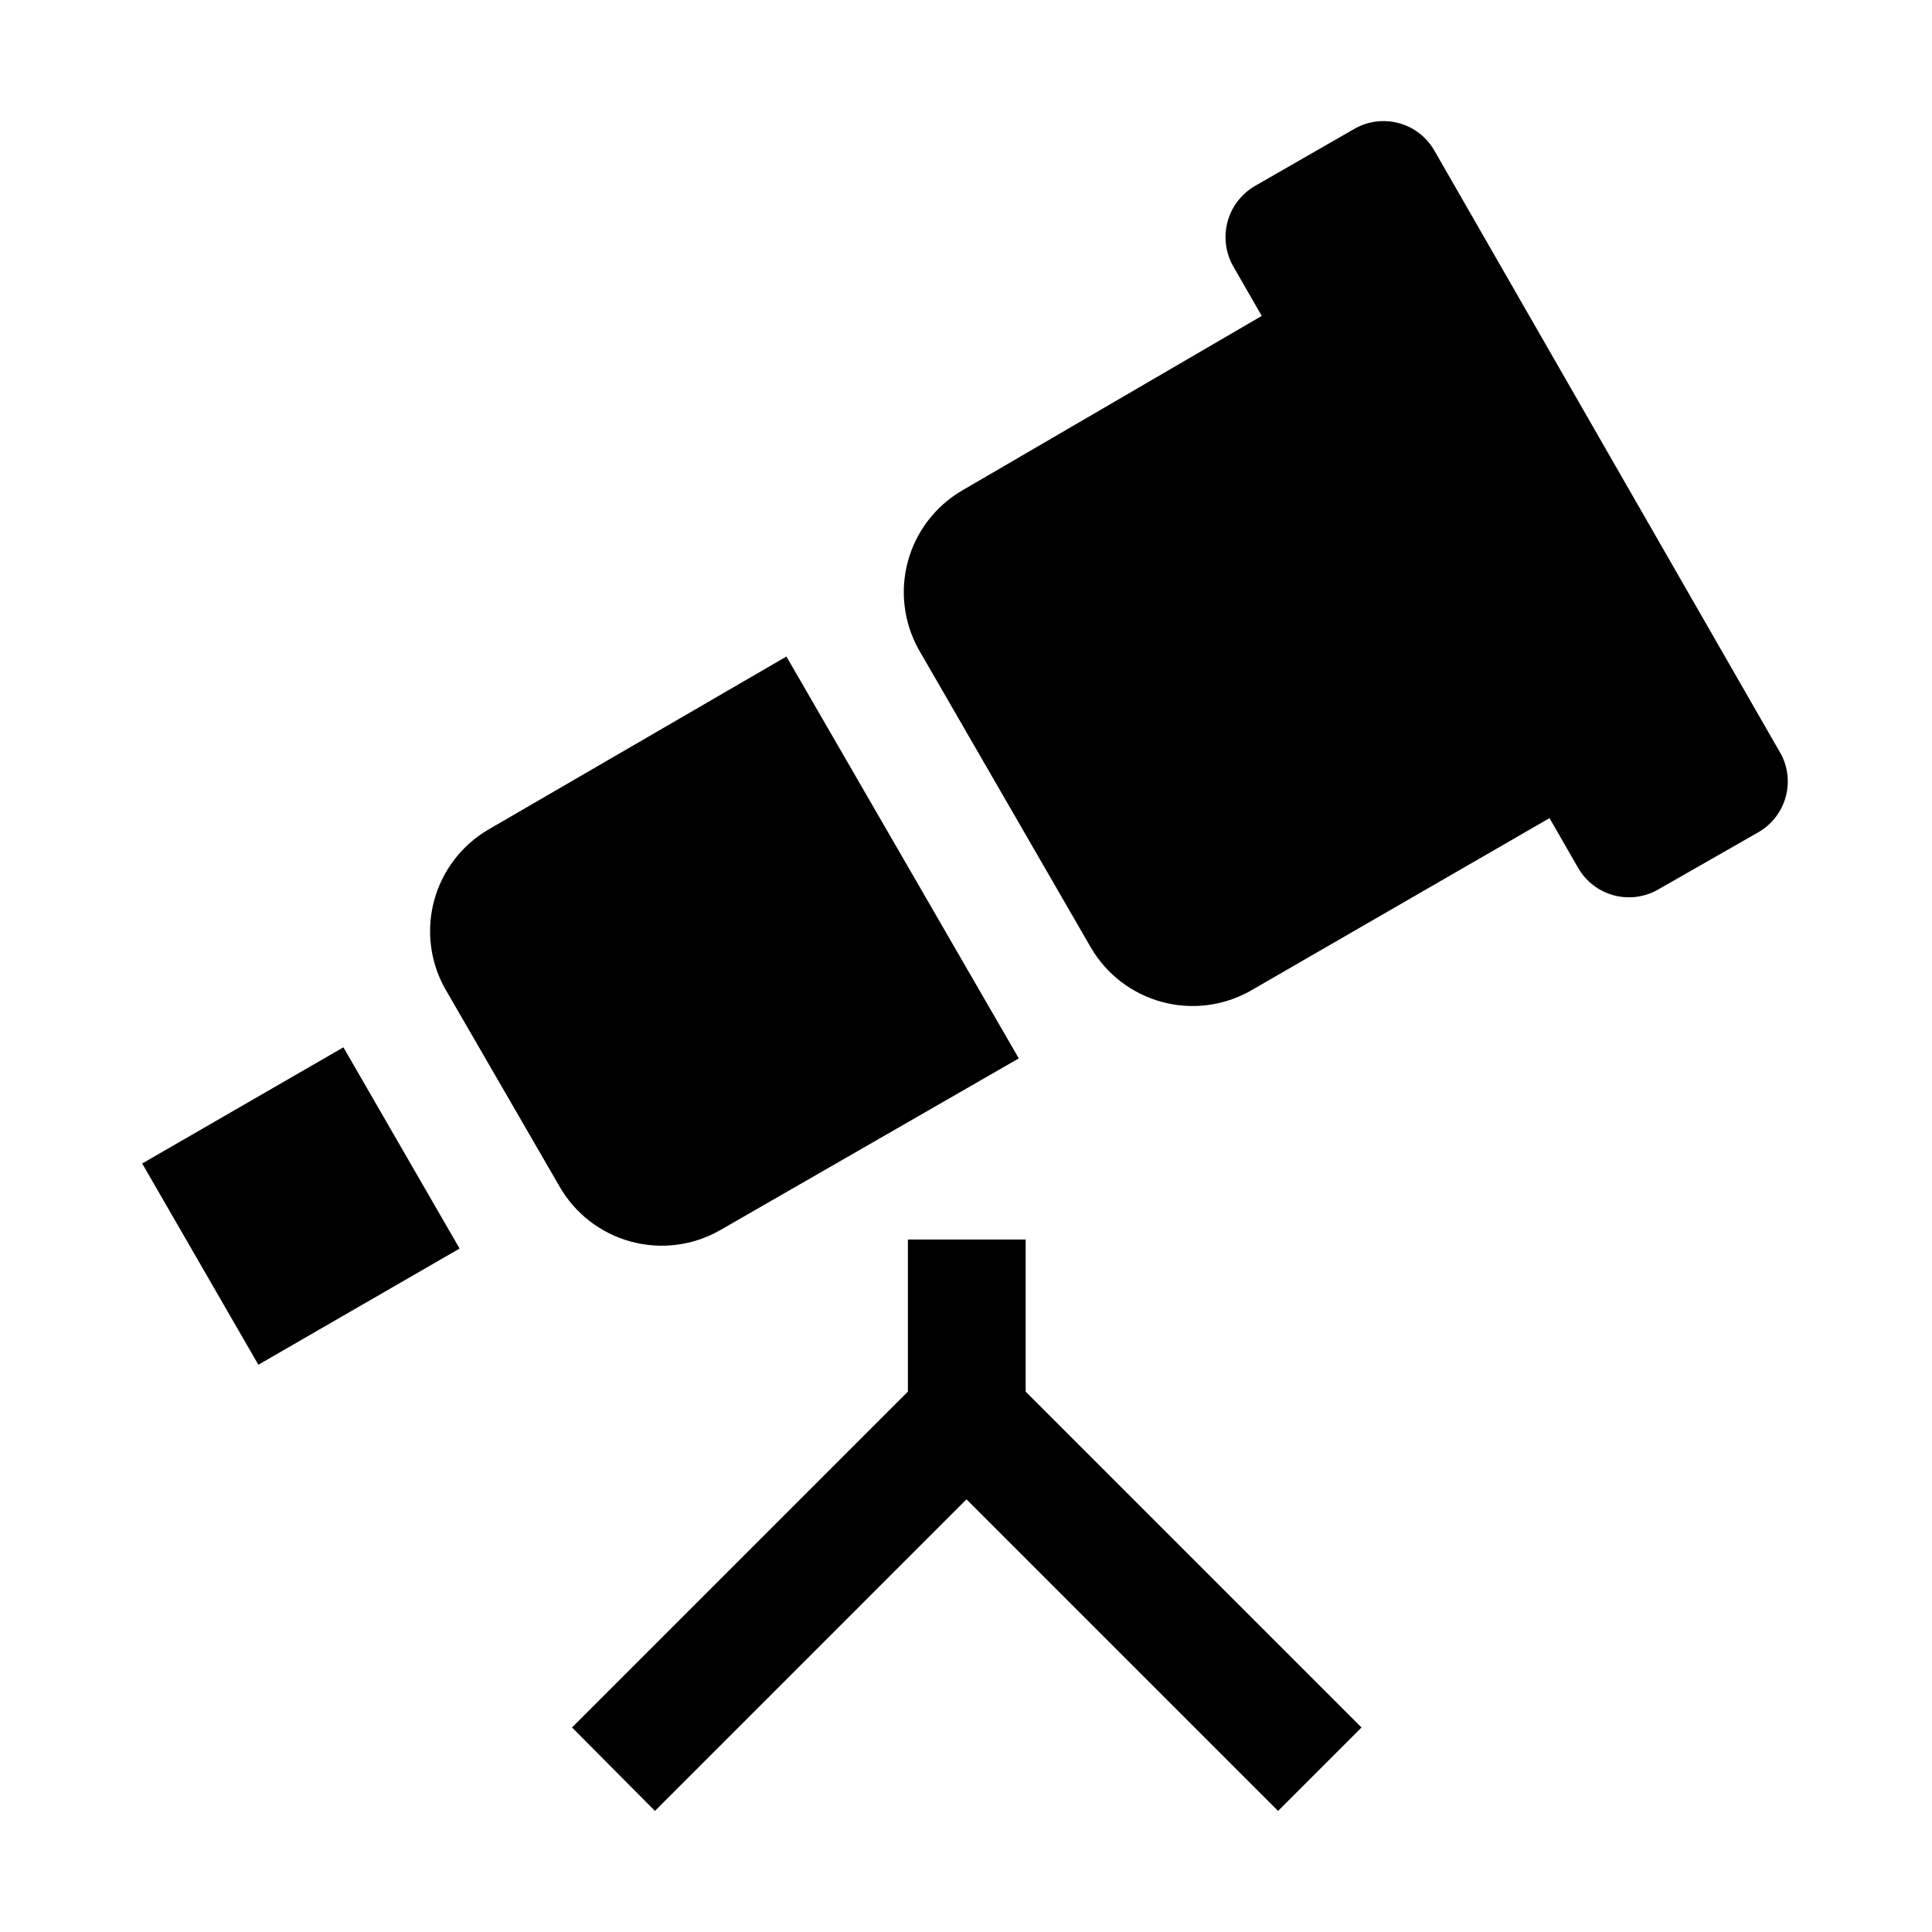 <?xml version="1.0" encoding="UTF-8"?>
<!-- Uploaded to: ICON Repo, www.svgrepo.com, Generator: ICON Repo Mixer Tools -->
<svg fill="#000000" width="800px" height="800px" version="1.1" viewBox="144 144 512 512" xmlns="http://www.w3.org/2000/svg">
 <g>
  <path d="m334.92 469.97 79.07-45.484-61.578-106.5-79.066 45.902c-7.004 4.129-12.121 10.82-14.266 18.664-2.144 7.84-1.145 16.207 2.789 23.32l30.367 52.48c4.106 7.215 10.918 12.496 18.93 14.676 8.012 2.184 16.559 1.082 23.754-3.059z"/>
  <path d="m181.68 452.34 53.328-30.789 30.789 53.328-53.328 30.789z"/>
  <path d="m616.08 344.02-91.945-160.1c-2.051-3.594-5.449-6.219-9.445-7.293-3.992-1.078-8.25-0.52-11.828 1.555l-26.309 15.113c-3.562 2.078-6.164 5.477-7.238 9.457-1.074 3.984-0.535 8.227 1.5 11.816l7.559 13.156-79.492 46.32c-7.004 4.125-12.121 10.82-14.266 18.66-2.141 7.84-1.141 16.207 2.789 23.324l45.762 79.211c4.129 7 10.824 12.121 18.664 14.262 7.84 2.144 16.207 1.145 23.32-2.789l79.488-45.902 7.559 13.156c2.055 3.59 5.453 6.215 9.445 7.293s8.25 0.516 11.828-1.555l26.449-15.113c3.481-1.977 6.059-5.219 7.207-9.051 1.148-3.836 0.773-7.961-1.047-11.523z"/>
  <path d="m415.81 472.49h-31.207v40.305l-89.008 89.004 21.973 22.113 82.566-82.57 82.57 82.57 22.113-22.113-89.008-89.004z"/>
 </g>
</svg>